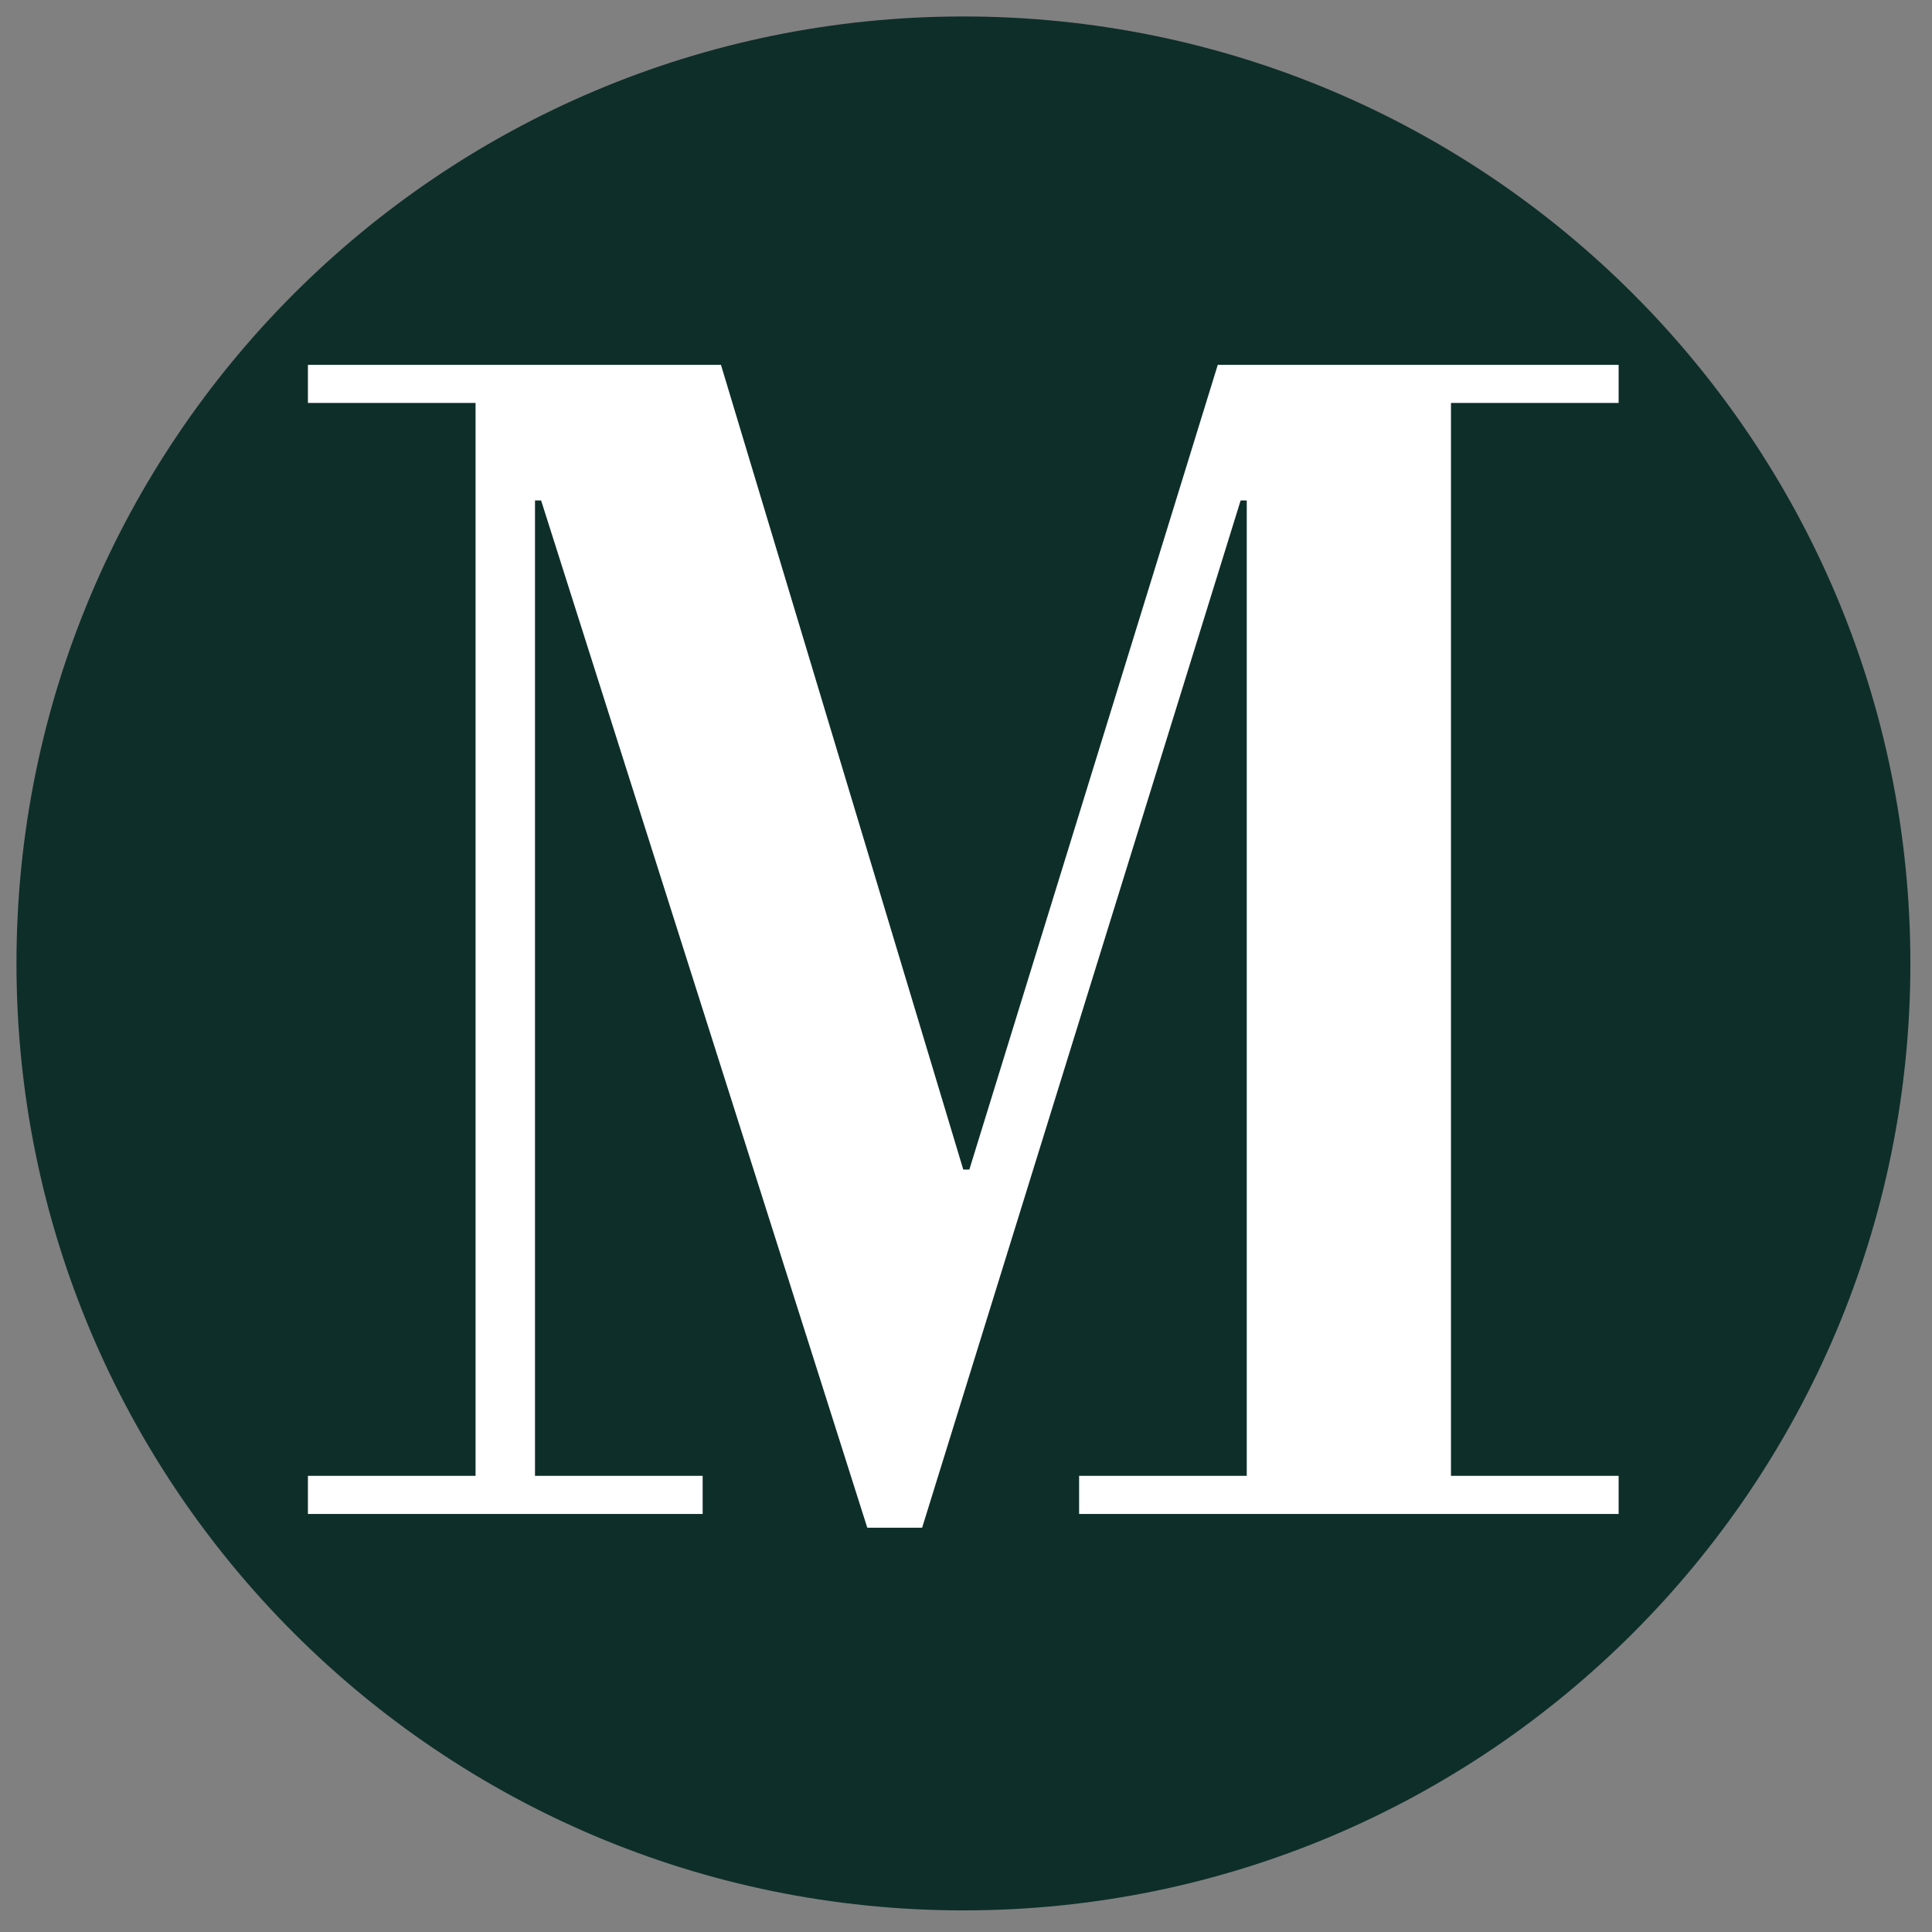 <svg xmlns="http://www.w3.org/2000/svg" xmlns:xlink="http://www.w3.org/1999/xlink" width="250" zoomAndPan="magnify" viewBox="0 0 187.5 187.5" height="250" preserveAspectRatio="xMidYMid meet" version="1.0"><rect x="0" y="0" width="187.5" height="187.5" fill="#808080" stroke="none"/><defs><g/><clipPath id="568cd98a86"><path d="M 1.598 1.598 L 185.402 1.598 L 185.402 185.402 L 1.598 185.402 Z M 1.598 1.598 " clip-rule="nonzero"/></clipPath><clipPath id="9fadd69082"><path d="M 93.5 1.598 C 42.742 1.598 1.598 42.742 1.598 93.5 C 1.598 144.258 42.742 185.402 93.5 185.402 C 144.258 185.402 185.402 144.258 185.402 93.5 C 185.402 42.742 144.258 1.598 93.5 1.598 Z M 93.5 1.598 " clip-rule="nonzero"/></clipPath></defs><g clip-path="url(#568cd98a86)"><g clip-path="url(#9fadd69082)"><path fill="#0e2e29" d="M 1.598 1.598 L 185.402 1.598 L 185.402 185.402 L 1.598 185.402 Z M 1.598 1.598 " fill-opacity="1" fill-rule="nonzero"/></g></g><g fill="#ffffff" fill-opacity="1"><g transform="translate(28.11, 146.931)"><g><path d="M 56.059 1.332 L 24.406 -98.359 L 23.812 -98.359 L 23.812 -3.699 L 40.082 -3.699 L 40.082 0 L 1.773 0 L 1.773 -3.699 L 18.043 -3.699 L 18.043 -107.824 L 1.773 -107.824 L 1.773 -111.523 L 41.859 -111.523 L 65.375 -33.426 L 65.965 -33.426 L 90.074 -111.523 L 128.977 -111.523 L 128.977 -107.824 L 112.707 -107.824 L 112.707 -3.699 L 128.977 -3.699 L 128.977 0 L 76.617 0 L 76.617 -3.699 L 92.887 -3.699 L 92.887 -98.359 L 92.293 -98.359 L 61.383 1.332 Z M 56.059 1.332 "/></g></g></g></svg>
